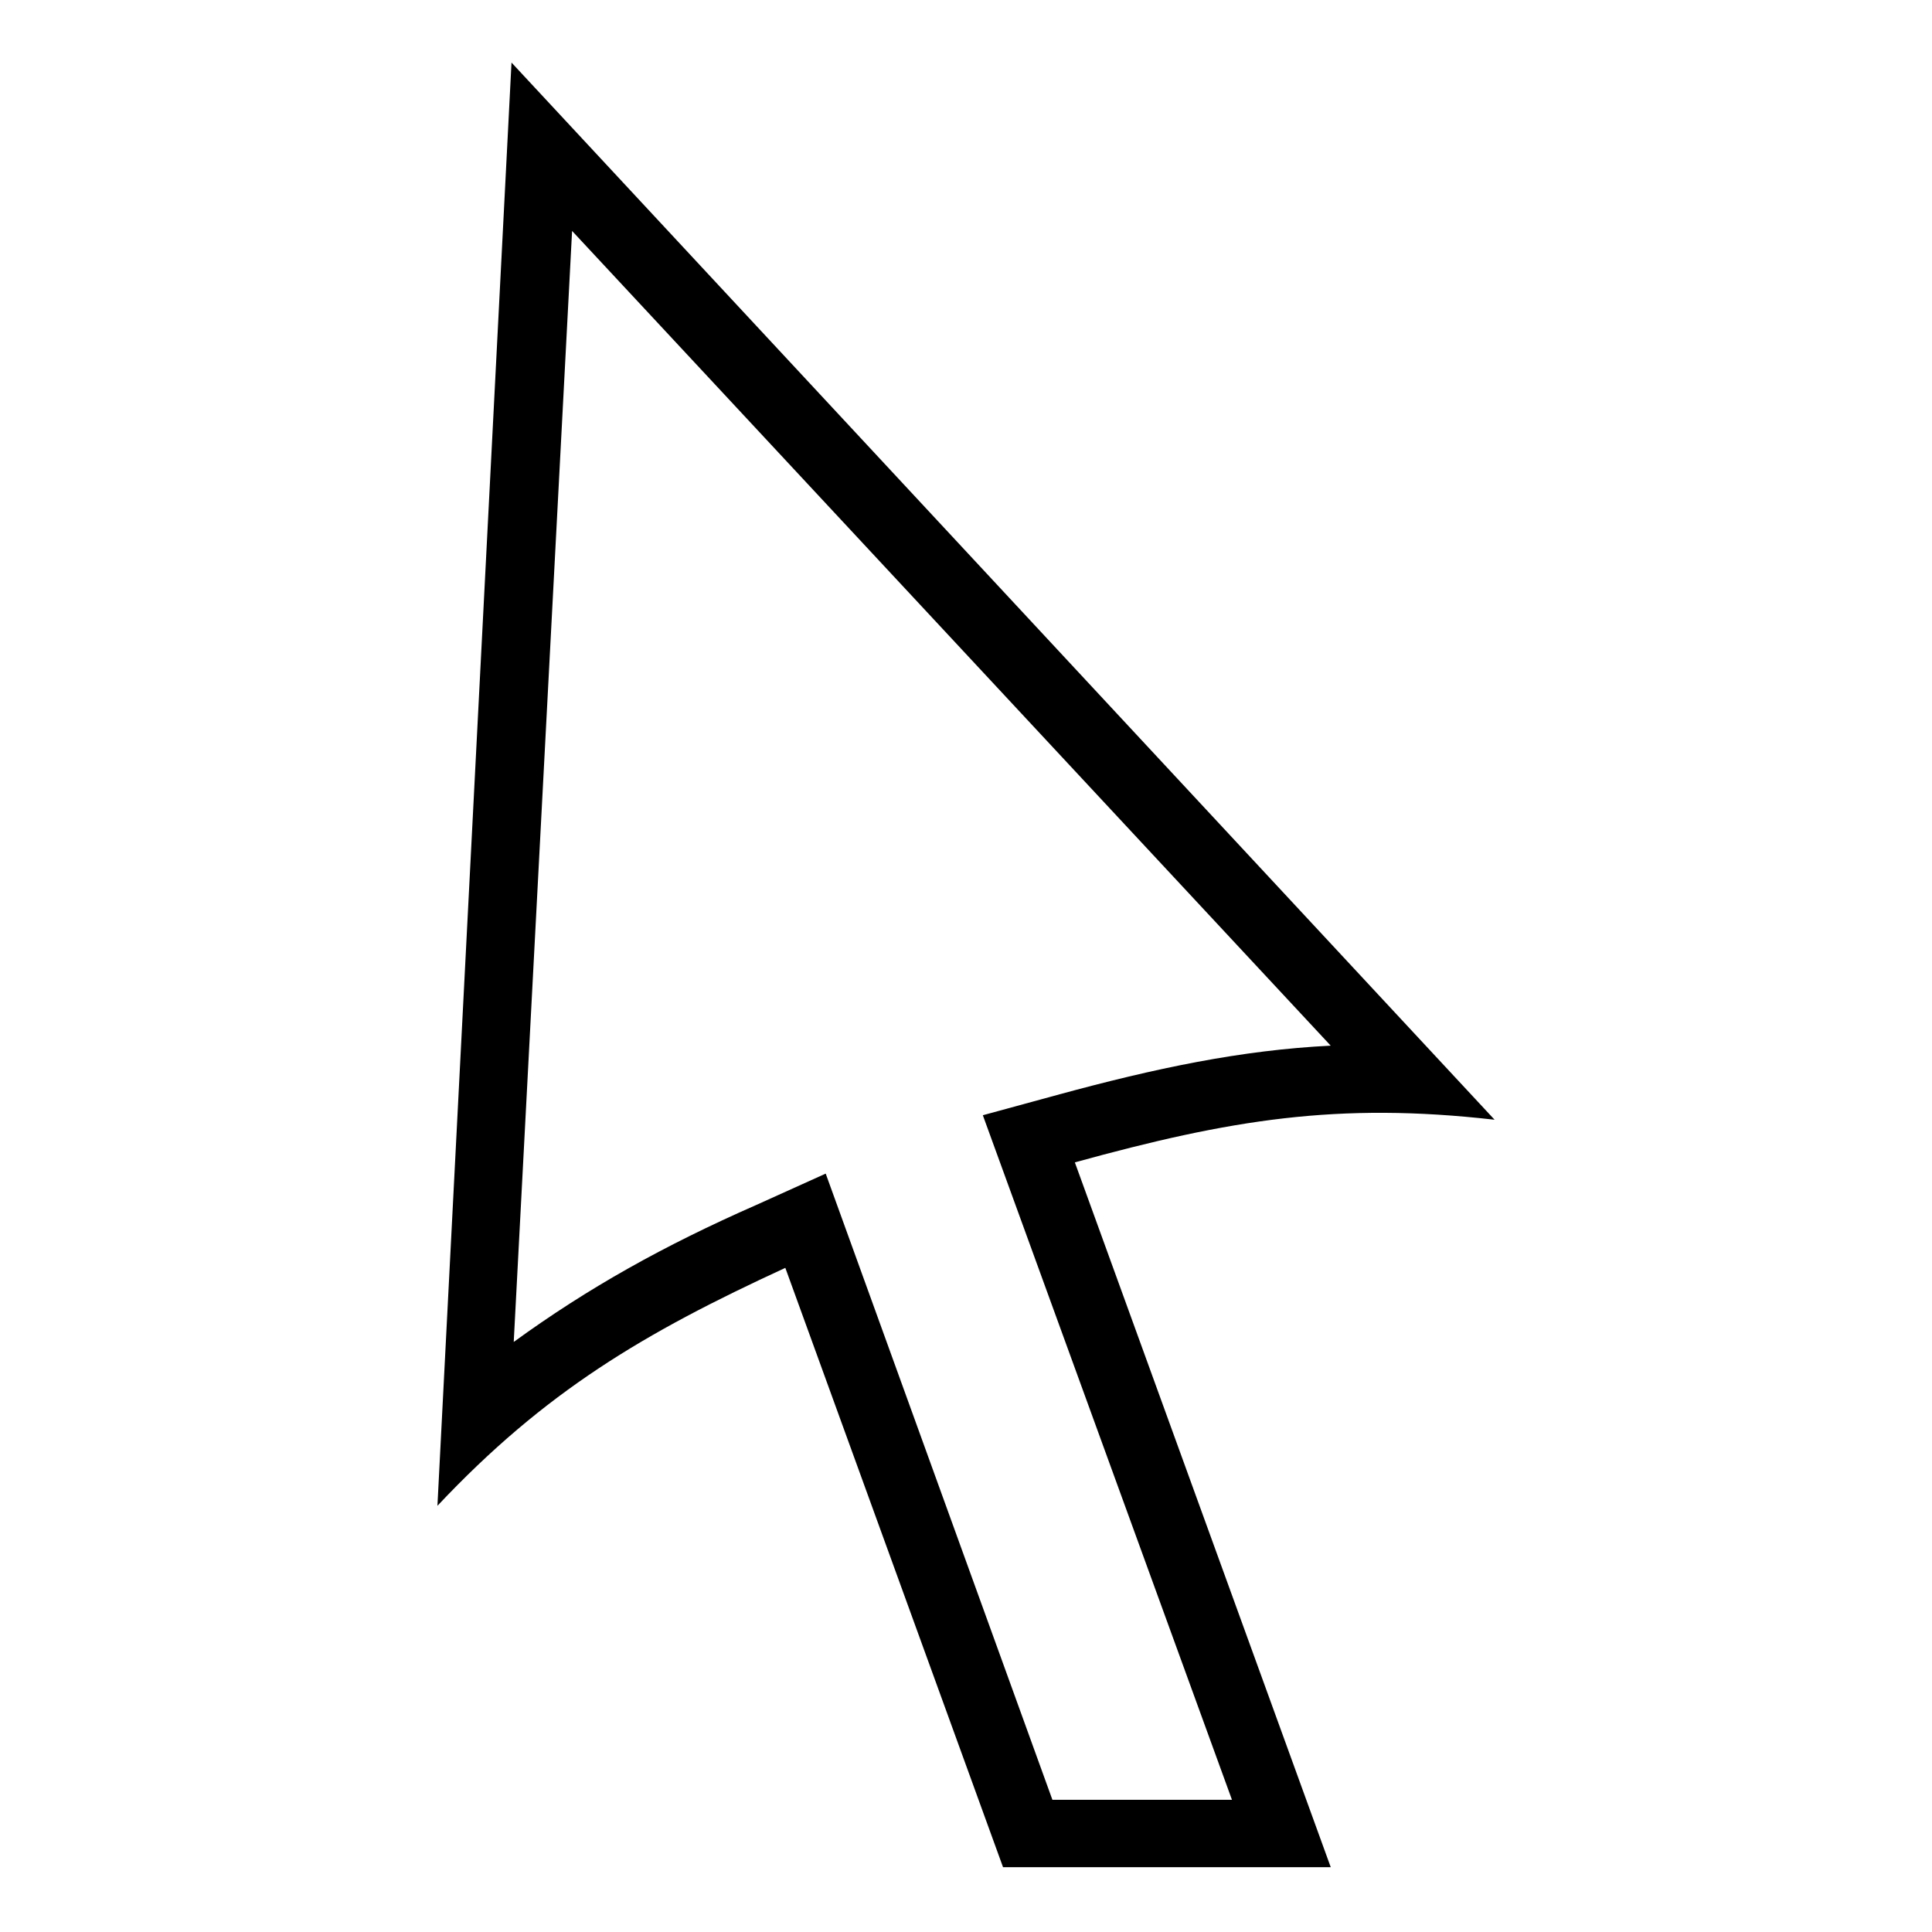 <?xml version="1.0" encoding="UTF-8"?>
<!-- Uploaded to: ICON Repo, www.svgrepo.com, Generator: ICON Repo Mixer Tools -->
<svg fill="#000000" width="800px" height="800px" version="1.1" viewBox="144 144 512 512" xmlns="http://www.w3.org/2000/svg">
 <path d="m428.85 452.05 67.809 186.77h-86.844l-57.695-158.82c-37.473 17.25-63.645 32.715-92.195 63.051l19.629-382.47 260.53 280.16c-41.637-4.758-70.188 0-111.23 11.301zm67.809-30.93-201.05-215.92-15.465 294.43c19.629-14.277 39.852-25.578 64.238-36.285l18.438-8.328 60.078 165.95h47.586l-66.023-181.42 19.629-5.352c26.172-7.137 48.773-11.895 72.566-13.086z"/>
</svg>